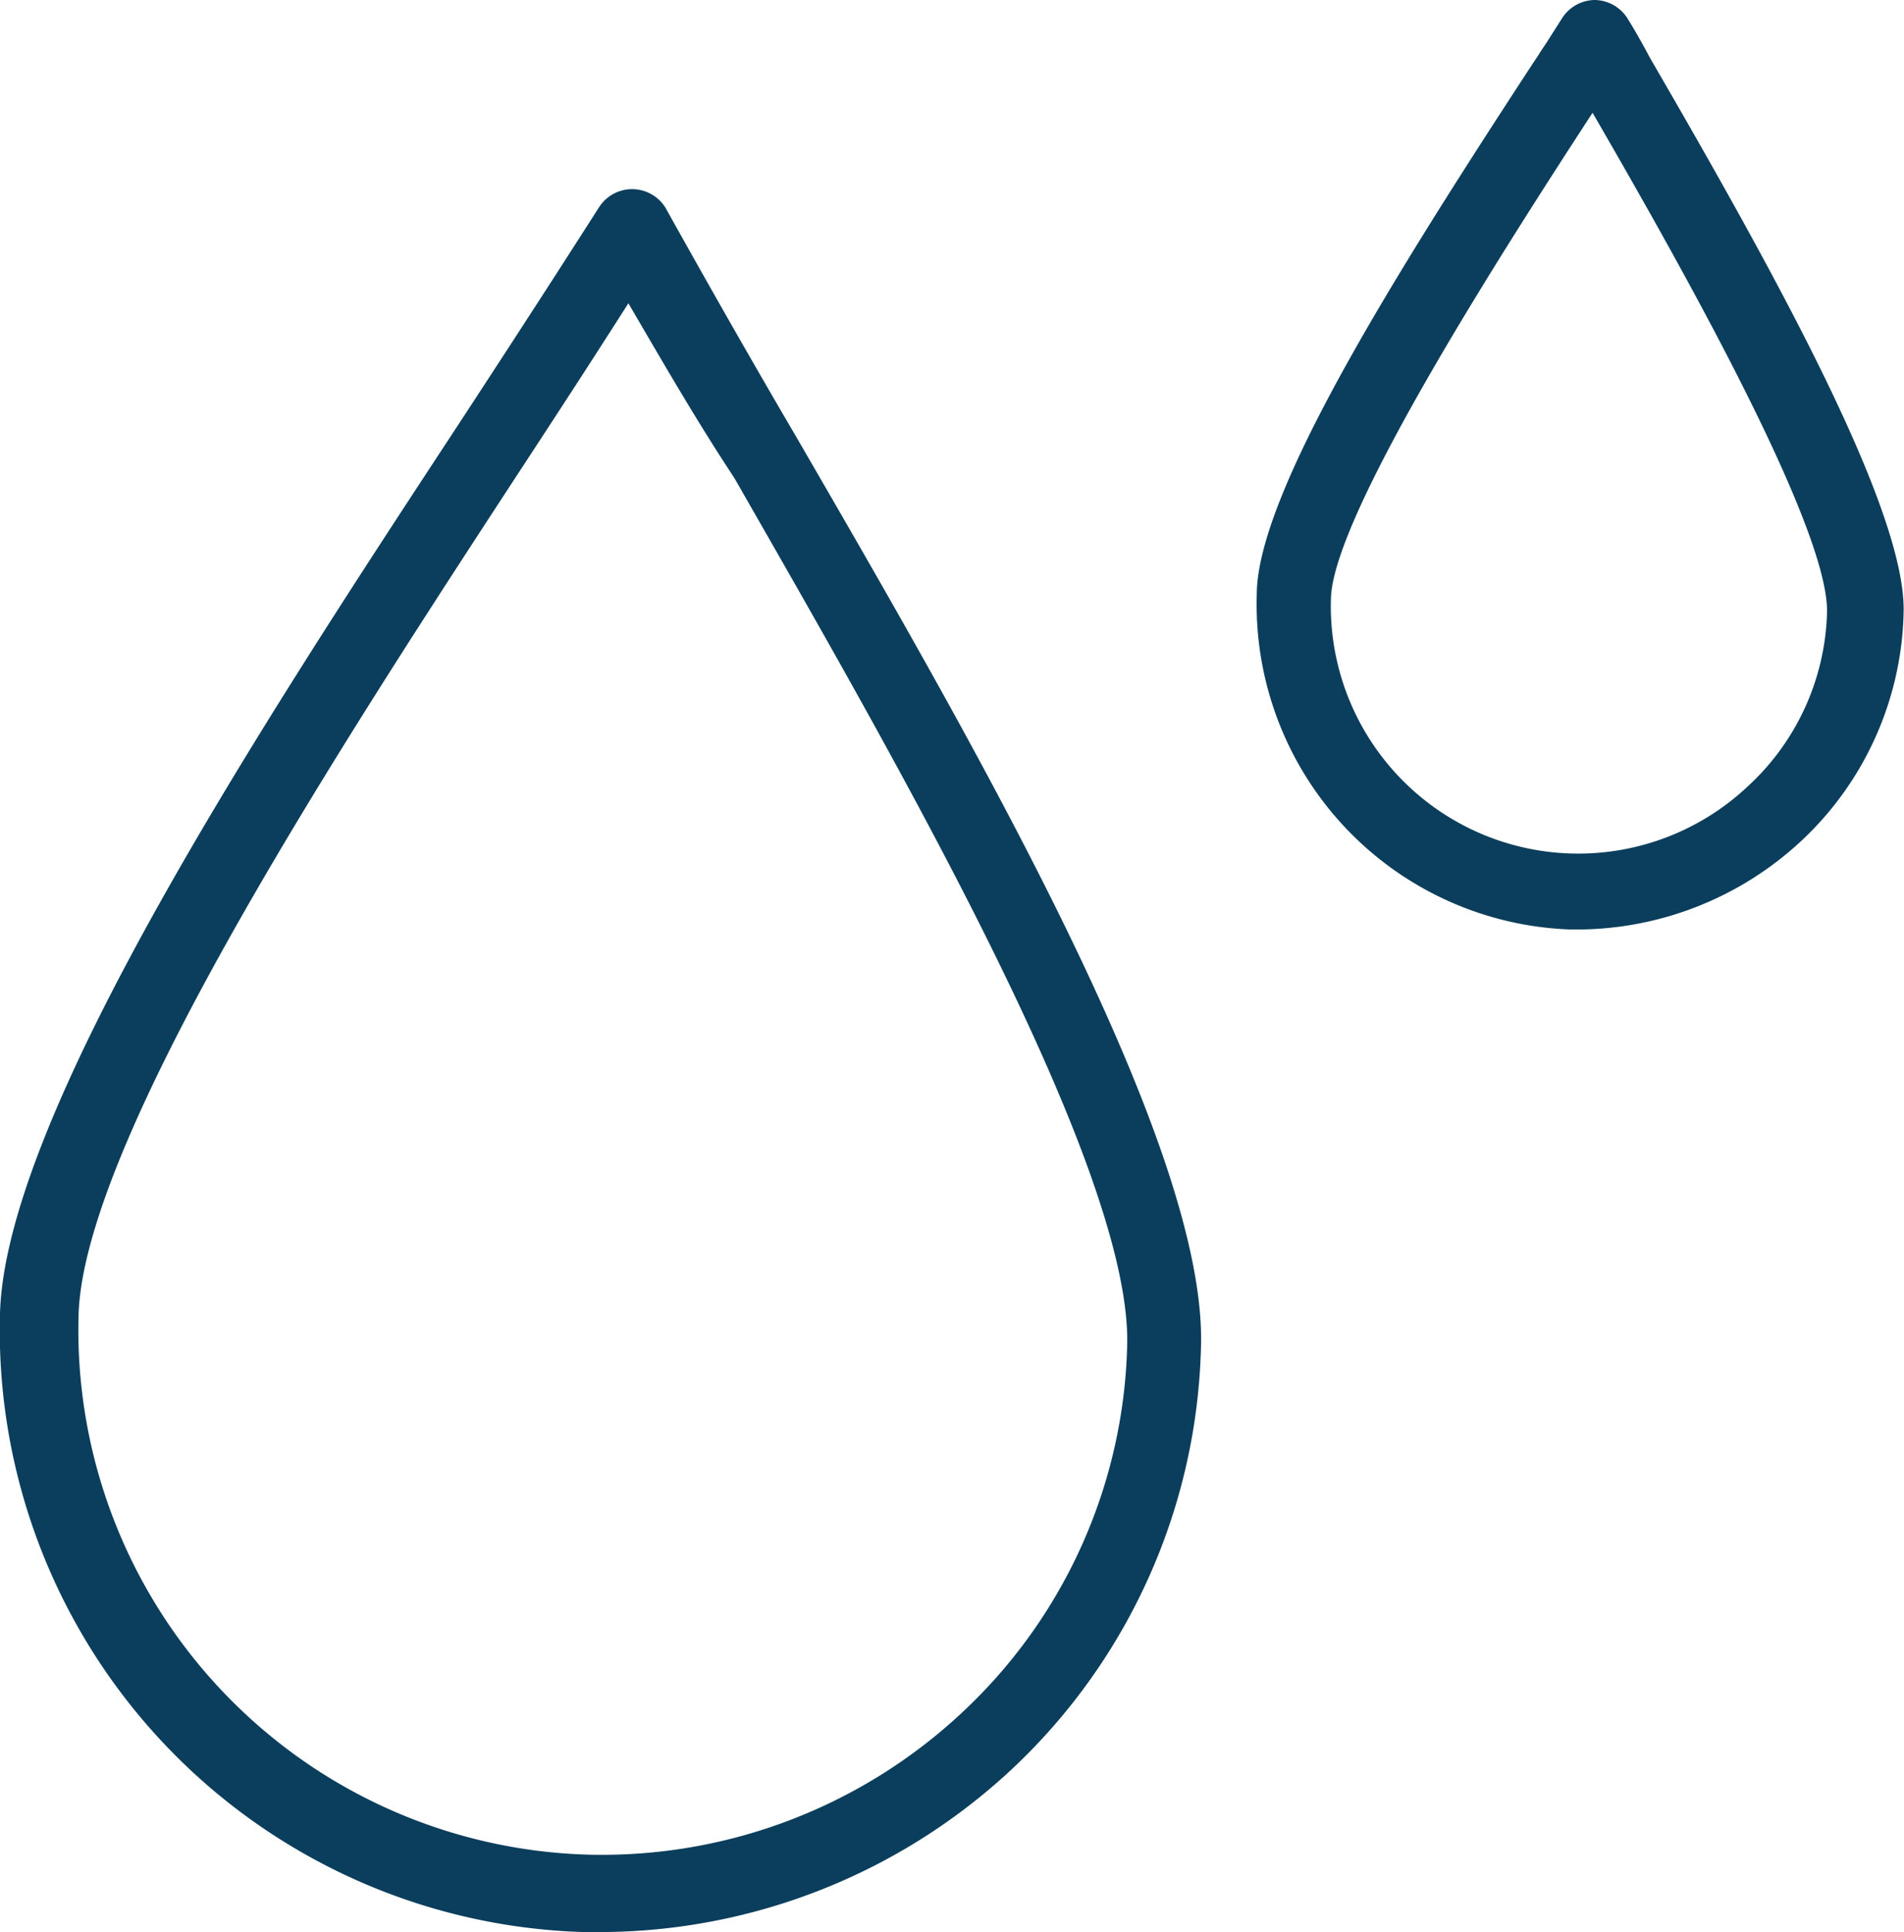 <svg xmlns="http://www.w3.org/2000/svg" viewBox="0 0 48.48 49.18"><defs><style>.cls-1{fill:#0b3e5c;}</style></defs><g id="Layer_2" data-name="Layer 2"><g id="initial"><path id="water-utility" class="cls-1" d="M15.27,49.18h-.4A15.32,15.32,0,0,1,0,33.44c.13-5.07,6.78-15.18,11.63-22.57,1.31-2,2.49-3.82,3.62-5.59a1,1,0,0,1,1.69,0c1.06,1.9,2.15,3.82,3.34,5.85,4.41,7.61,10.45,18,10.3,23.14A15.23,15.23,0,0,1,25.8,45,15.41,15.41,0,0,1,15.27,49.18ZM16,7.72c-.86,1.35-1.77,2.75-2.74,4.23C8.83,18.73,2.1,29,2,33.5a13.36,13.36,0,0,0,13,13.71,13.43,13.43,0,0,0,9.52-3.64,13.21,13.21,0,0,0,4.18-9.31h0c.13-4.54-6-15.1-10-22.09C17.69,10.64,16.85,9.17,16,7.72ZM40.19,23.66H40a8.28,8.28,0,0,1-8-8.52C32,12.6,35.45,7.09,39,1.66l.18-.27c.07-.12.16-.24.24-.37l.35-.55A1,1,0,0,1,40.6,0h0a1,1,0,0,1,.84.47c.2.32.39.66.57,1C45.18,6.93,48.55,13,48.47,15.6h0a8.2,8.2,0,0,1-2.6,5.8A8.4,8.4,0,0,1,40.19,23.66Zm.36-20.79C38.35,6.25,34,13,33.89,15.19A6.3,6.3,0,0,0,44.52,20a6.23,6.23,0,0,0,2-4.41h0C46.57,13.36,42.54,6.31,40.55,2.87Z" /></g></g></svg>